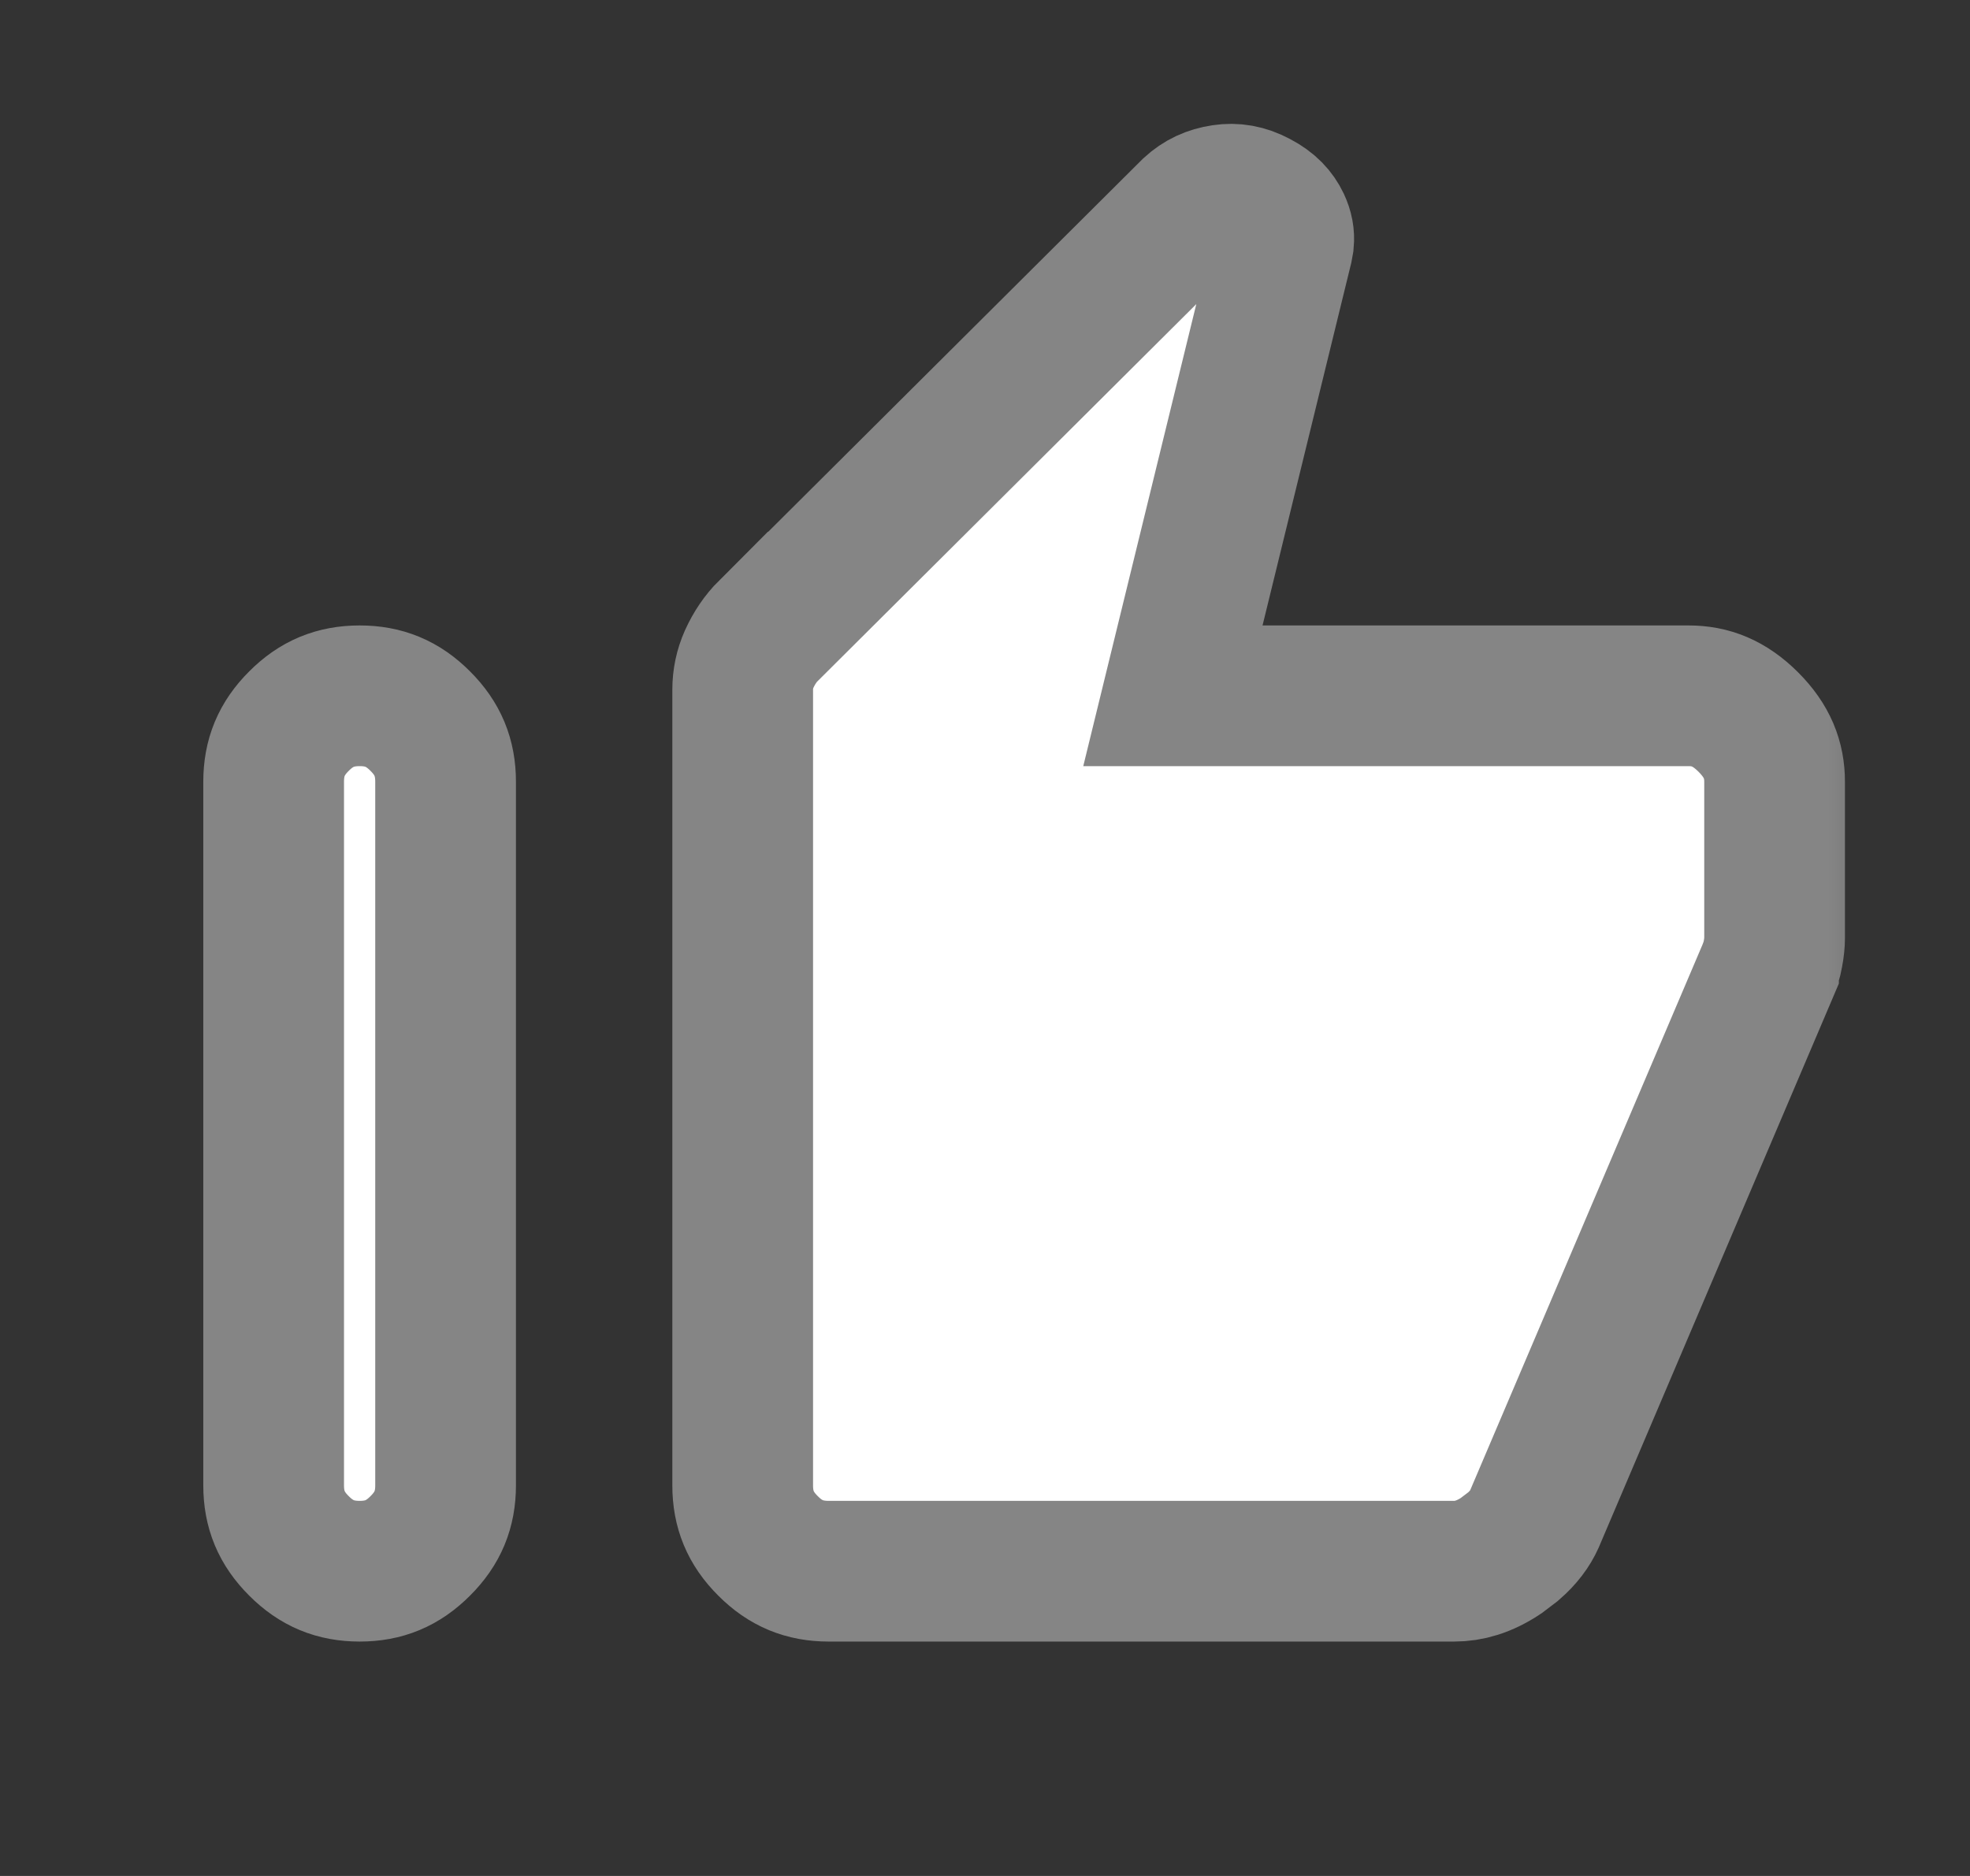 <svg width="21" height="20" viewBox="0 0 21 20" fill="none" xmlns="http://www.w3.org/2000/svg">
<rect x="0" y="0" width="21" height="20" fill="#333333" stroke="none"/>
<mask id="mask0_45_17018" style="mask-type:alpha" maskUnits="userSpaceOnUse" x="0" y="0" width="21" height="20">
<rect x="1" y="0.5" width="19" height="19" fill="#D9D9D9" stroke="#858585"/>
</mask>
<g mask="url(#mask0_45_17018)">
<path d="M3.834 7.418C4.092 7.418 4.294 7.501 4.48 7.688C4.667 7.874 4.75 8.077 4.75 8.335V15.835C4.75 16.093 4.667 16.295 4.48 16.481C4.294 16.668 4.092 16.751 3.834 16.751C3.576 16.751 3.373 16.668 3.187 16.481C3 16.295 2.917 16.093 2.917 15.835V8.335C2.917 8.077 3 7.874 3.187 7.688C3.373 7.501 3.576 7.418 3.834 7.418ZM13.036 2.077C13.158 2.059 13.273 2.077 13.401 2.145C13.533 2.214 13.602 2.293 13.646 2.384C13.678 2.453 13.689 2.514 13.683 2.578L13.671 2.644L13.668 2.656L12.73 6.49L12.503 7.418H18C18.233 7.418 18.435 7.496 18.637 7.698C18.839 7.9 18.917 8.102 18.917 8.335V10.001C18.917 10.045 18.912 10.103 18.898 10.176C18.893 10.206 18.886 10.234 18.878 10.26L18.852 10.331L18.852 10.333L16.355 16.198C16.311 16.295 16.241 16.392 16.13 16.488L16.001 16.586C15.82 16.706 15.657 16.751 15.5 16.751H8.834C8.576 16.751 8.373 16.668 8.187 16.481C8 16.295 7.917 16.093 7.917 15.835V7.355C7.917 7.238 7.94 7.131 7.986 7.027C8.04 6.908 8.109 6.806 8.195 6.72L8.196 6.721L12.703 2.233C12.798 2.146 12.903 2.097 13.036 2.077Z" fill="white" stroke="#858585" stroke-width="1.5"/>
</g>
</svg>
